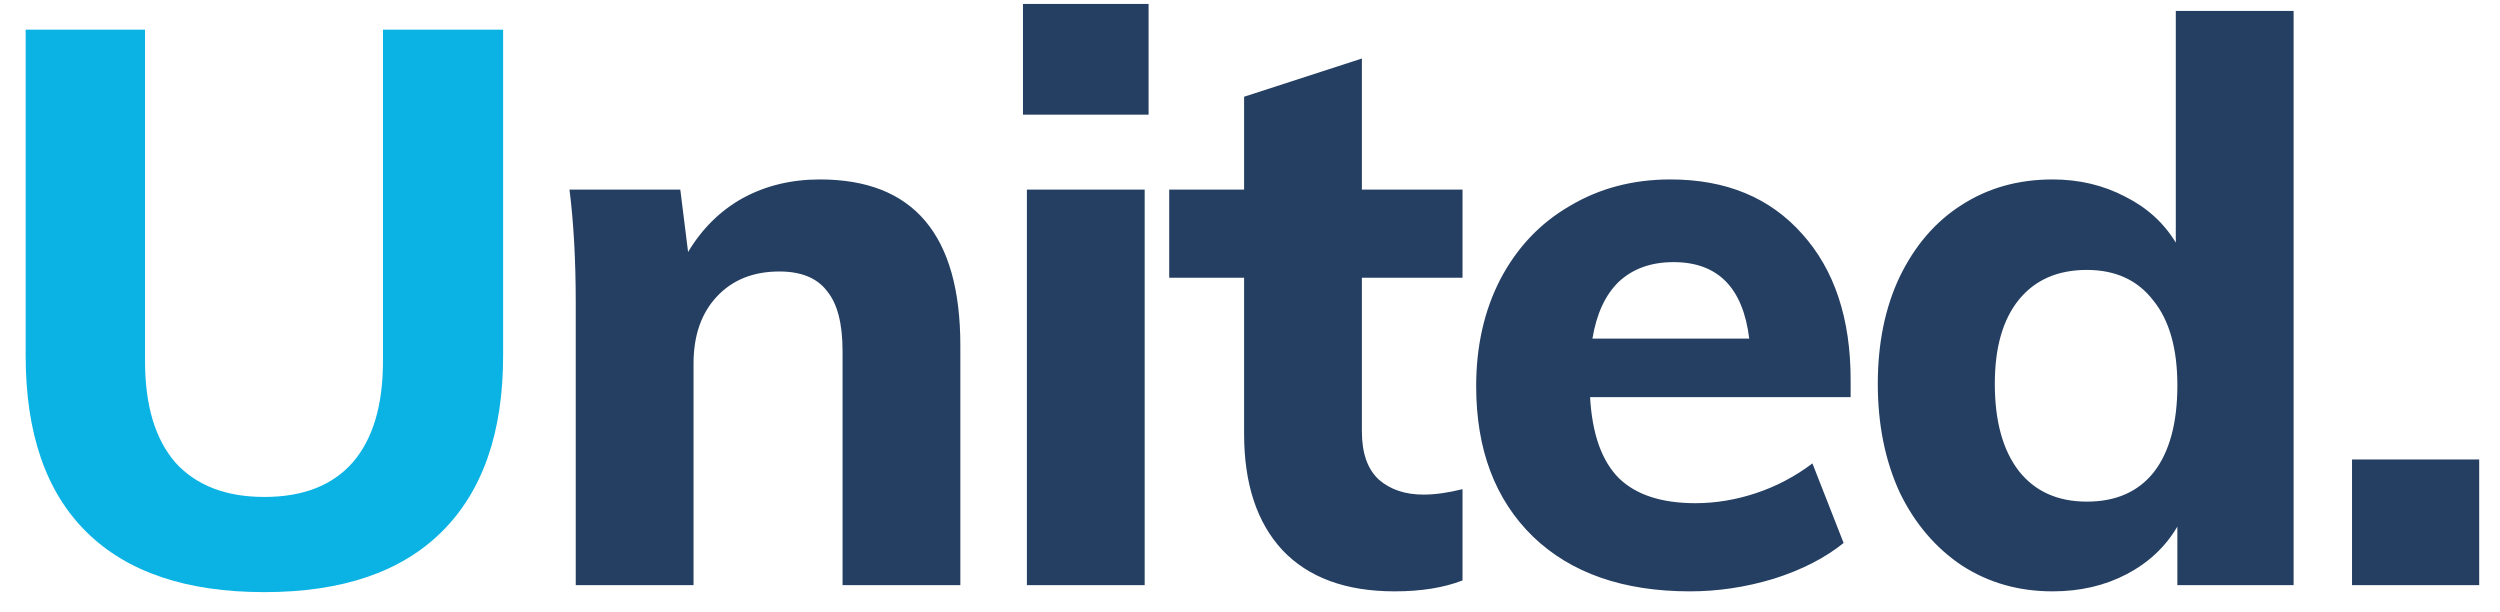<svg width="94" height="23" viewBox="0 0 94 23" fill="none" xmlns="http://www.w3.org/2000/svg">
<path d="M9.941 22.264C7.008 22.264 4.779 21.511 3.253 20.005C1.728 18.5 0.965 16.29 0.965 13.376V1.115H5.453V13.581C5.453 15.244 5.835 16.515 6.597 17.395C7.38 18.255 8.494 18.685 9.941 18.685C11.388 18.685 12.493 18.255 13.256 17.395C14.019 16.515 14.4 15.244 14.4 13.581V1.115H18.917V13.376C18.917 16.27 18.145 18.48 16.6 20.005C15.075 21.511 12.855 22.264 9.941 22.264Z" fill="#0AB3E4"/>
<path d="M30.829 6.747C34.349 6.747 36.109 8.829 36.109 12.995V22H31.68V13.2C31.68 12.164 31.485 11.411 31.093 10.941C30.722 10.452 30.125 10.208 29.304 10.208C28.326 10.208 27.544 10.521 26.957 11.147C26.371 11.772 26.077 12.613 26.077 13.669V22H21.648V11.381C21.648 9.797 21.57 8.38 21.413 7.128H25.579L25.872 9.475C26.4 8.595 27.084 7.92 27.925 7.451C28.786 6.981 29.754 6.747 30.829 6.747ZM38.611 7.128H43.04V22H38.611V7.128ZM43.187 0.147V4.312H38.464V0.147H43.187ZM51.207 10.443V16.221C51.207 17.043 51.422 17.649 51.852 18.04C52.283 18.412 52.84 18.597 53.525 18.597C53.955 18.597 54.444 18.529 54.991 18.392V21.824C54.287 22.098 53.437 22.235 52.439 22.235C50.601 22.235 49.193 21.716 48.215 20.68C47.257 19.644 46.778 18.187 46.778 16.309V10.443H43.962V7.128H46.778V3.637L51.207 2.2V7.128H54.991V10.443H51.207ZM69.584 14.931H59.787C59.865 16.319 60.227 17.336 60.872 17.981C61.517 18.607 62.476 18.92 63.747 18.92C64.509 18.92 65.272 18.793 66.035 18.539C66.797 18.284 67.501 17.913 68.147 17.424L69.32 20.416C68.616 20.983 67.736 21.433 66.68 21.765C65.644 22.078 64.597 22.235 63.541 22.235C61.038 22.235 59.073 21.55 57.645 20.181C56.218 18.793 55.504 16.906 55.504 14.52C55.504 13.014 55.807 11.675 56.413 10.501C57.039 9.308 57.909 8.389 59.024 7.744C60.139 7.079 61.4 6.747 62.808 6.747C64.9 6.747 66.553 7.431 67.765 8.8C68.978 10.149 69.584 11.978 69.584 14.285V14.931ZM62.925 9.856C62.084 9.856 61.4 10.1 60.872 10.589C60.364 11.078 60.031 11.792 59.875 12.731H65.771C65.536 10.814 64.588 9.856 62.925 9.856ZM86.24 0.411V22H81.869V19.8C81.419 20.563 80.784 21.159 79.962 21.589C79.141 22.02 78.212 22.235 77.176 22.235C75.904 22.235 74.77 21.912 73.773 21.267C72.776 20.602 71.993 19.683 71.426 18.509C70.879 17.316 70.605 15.957 70.605 14.432C70.605 12.907 70.879 11.567 71.426 10.413C71.993 9.24 72.766 8.34 73.744 7.715C74.741 7.069 75.885 6.747 77.176 6.747C78.173 6.747 79.082 6.962 79.904 7.392C80.725 7.803 81.361 8.38 81.81 9.123V0.411H86.24ZM78.466 18.861C79.561 18.861 80.402 18.49 80.989 17.747C81.576 16.984 81.869 15.899 81.869 14.491C81.869 13.102 81.566 12.036 80.96 11.293C80.373 10.531 79.542 10.149 78.466 10.149C77.371 10.149 76.52 10.521 75.914 11.264C75.308 12.007 75.005 13.063 75.005 14.432C75.005 15.84 75.308 16.935 75.914 17.717C76.52 18.48 77.371 18.861 78.466 18.861ZM93.218 17.277V22H88.436V17.277H93.218Z" fill="#253F62"/>
</svg>

